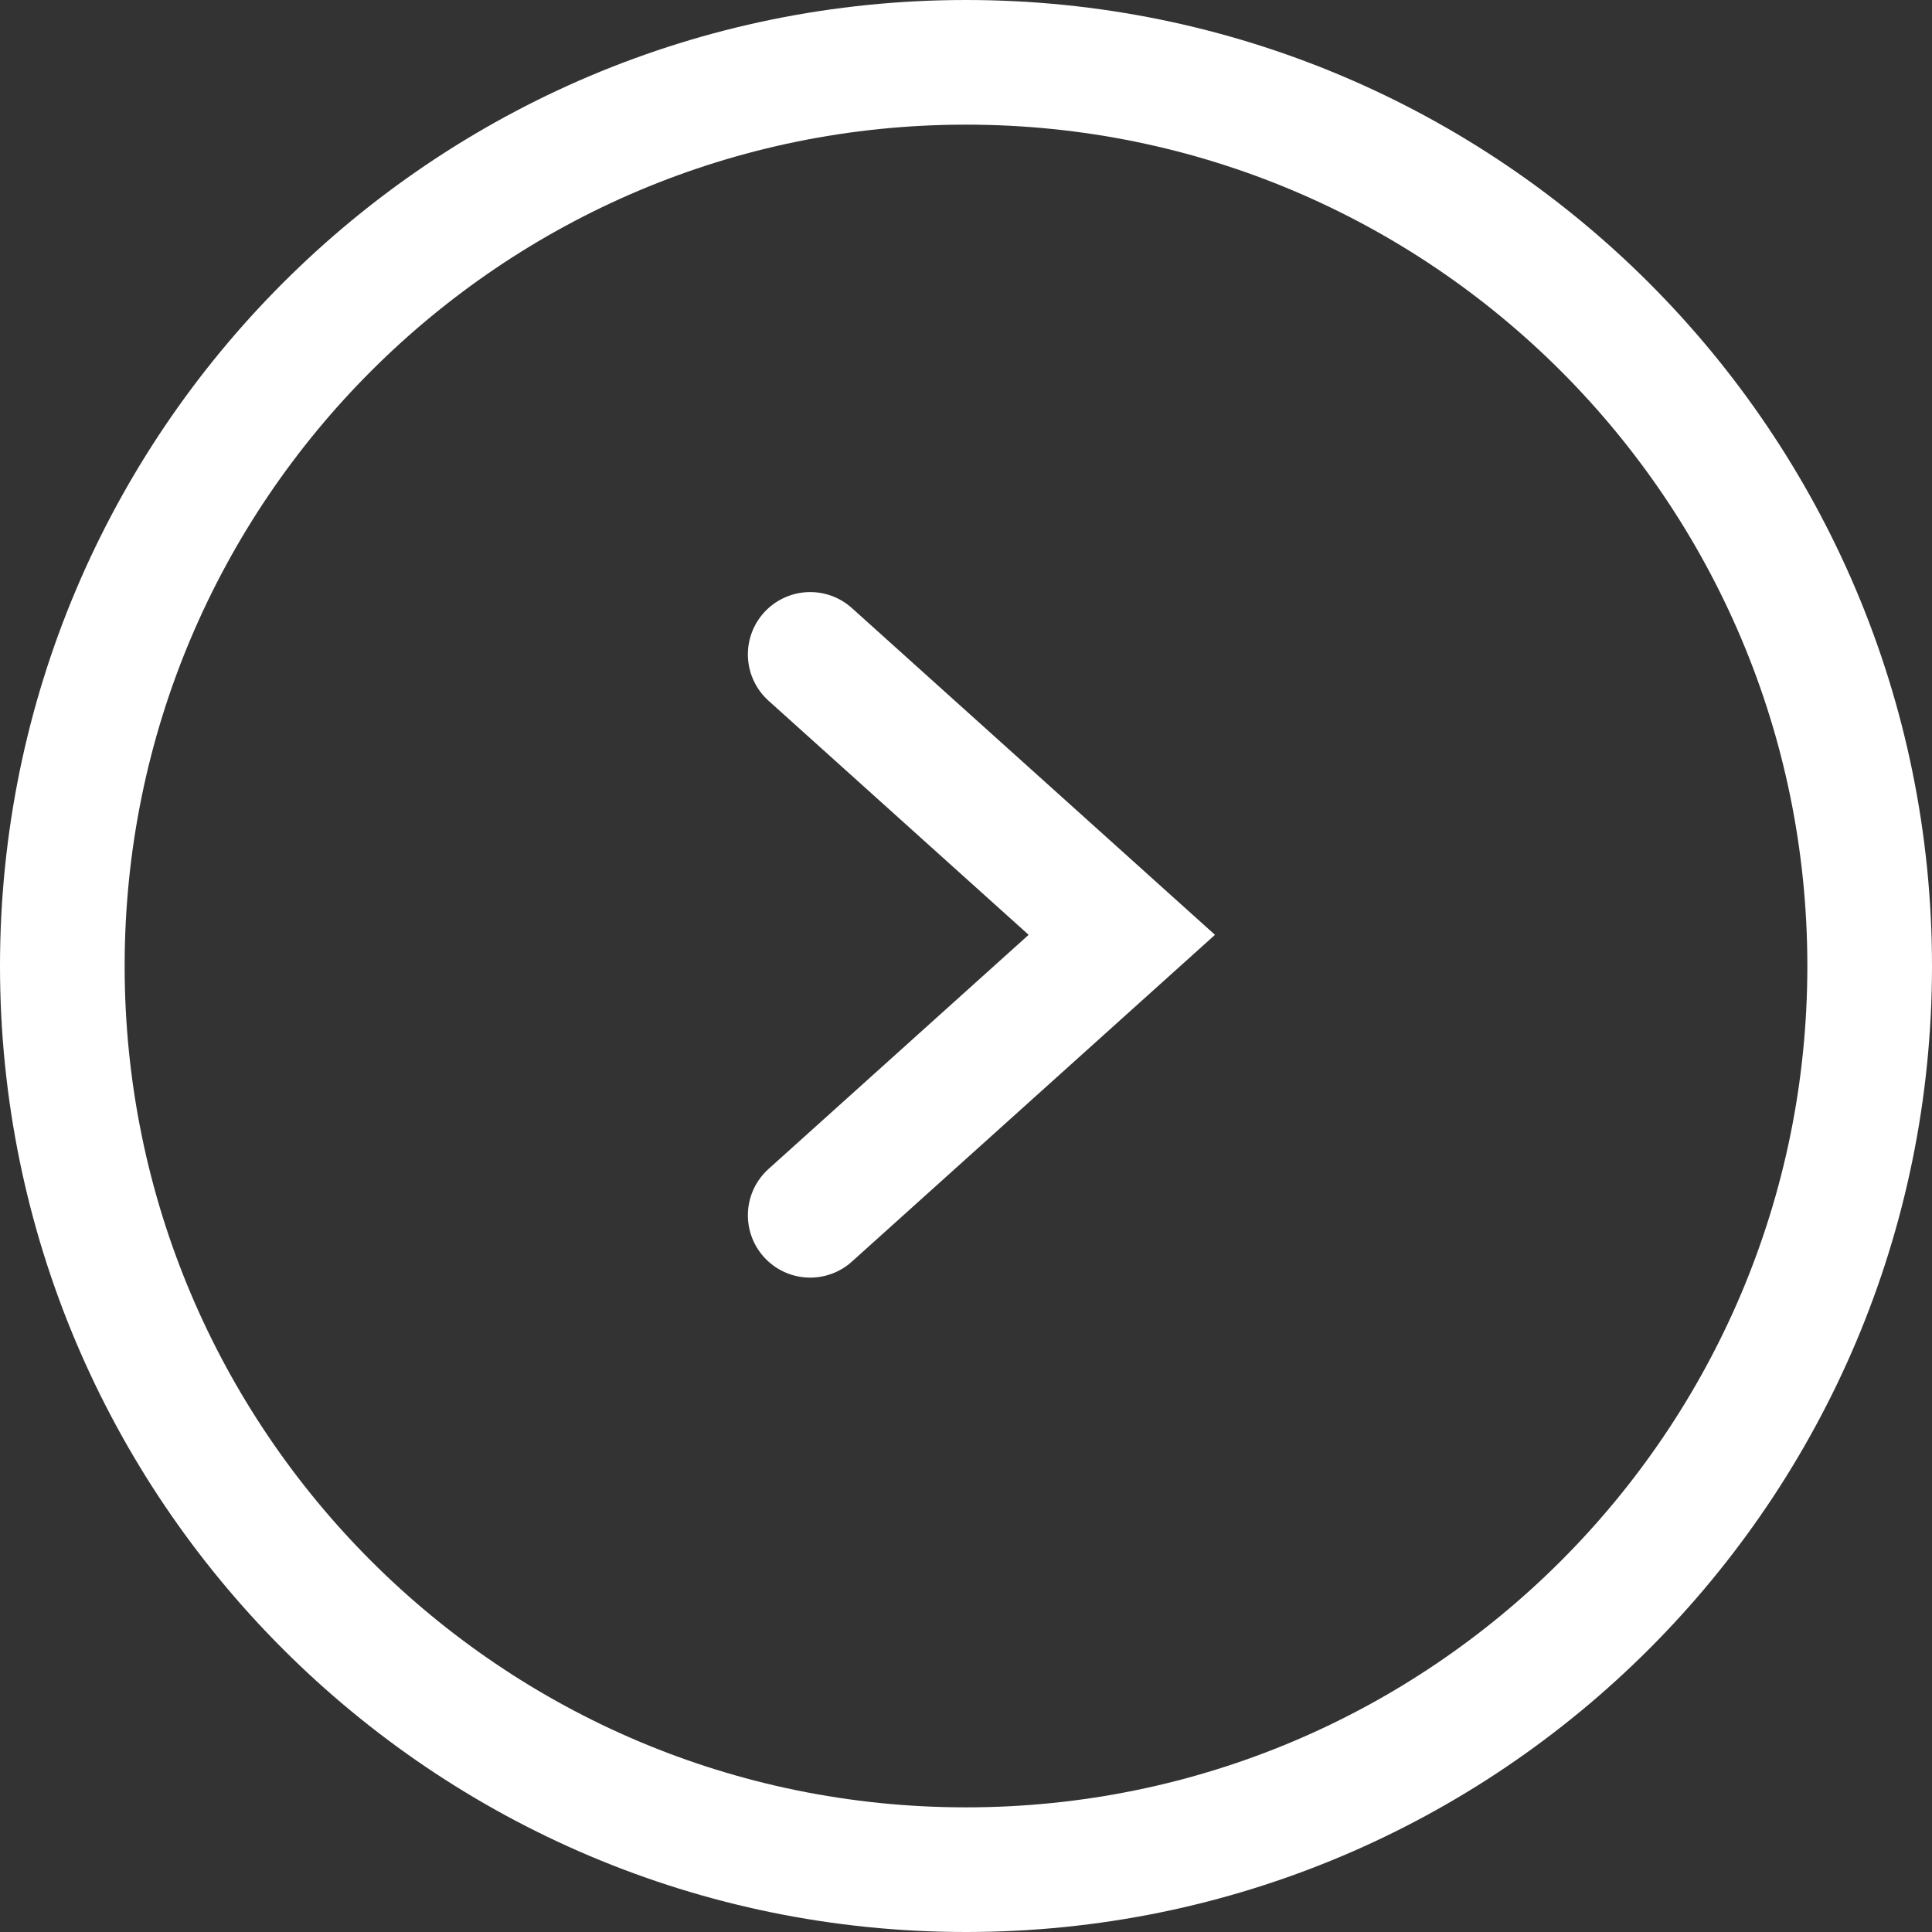 <svg width="31" height="31" viewBox="0 0 31 31" fill="none" xmlns="http://www.w3.org/2000/svg">
<rect x="0" y="0" width="31" height="31" fill="#333333" stroke="none"/>
<path d="M15.5 1C23.508 1 30 7.492 30 15.5C30 23.508 23.508 30 15.5 30C7.492 30 1 23.508 1 15.5C1 7.492 7.492 1 15.5 1Z" stroke="white" stroke-width="2"/>
<g clip-path="url(#clip0_916_12724)">
<path d="M13 19.5L18 15L13 10.5" stroke="white" stroke-width="2" stroke-linecap="round"/>
</g>
<defs>
<clipPath id="clip0_916_12724">
<rect width="15" height="10" fill="white" transform="translate(11 23) rotate(-90)"/>
</clipPath>
</defs>
</svg>
